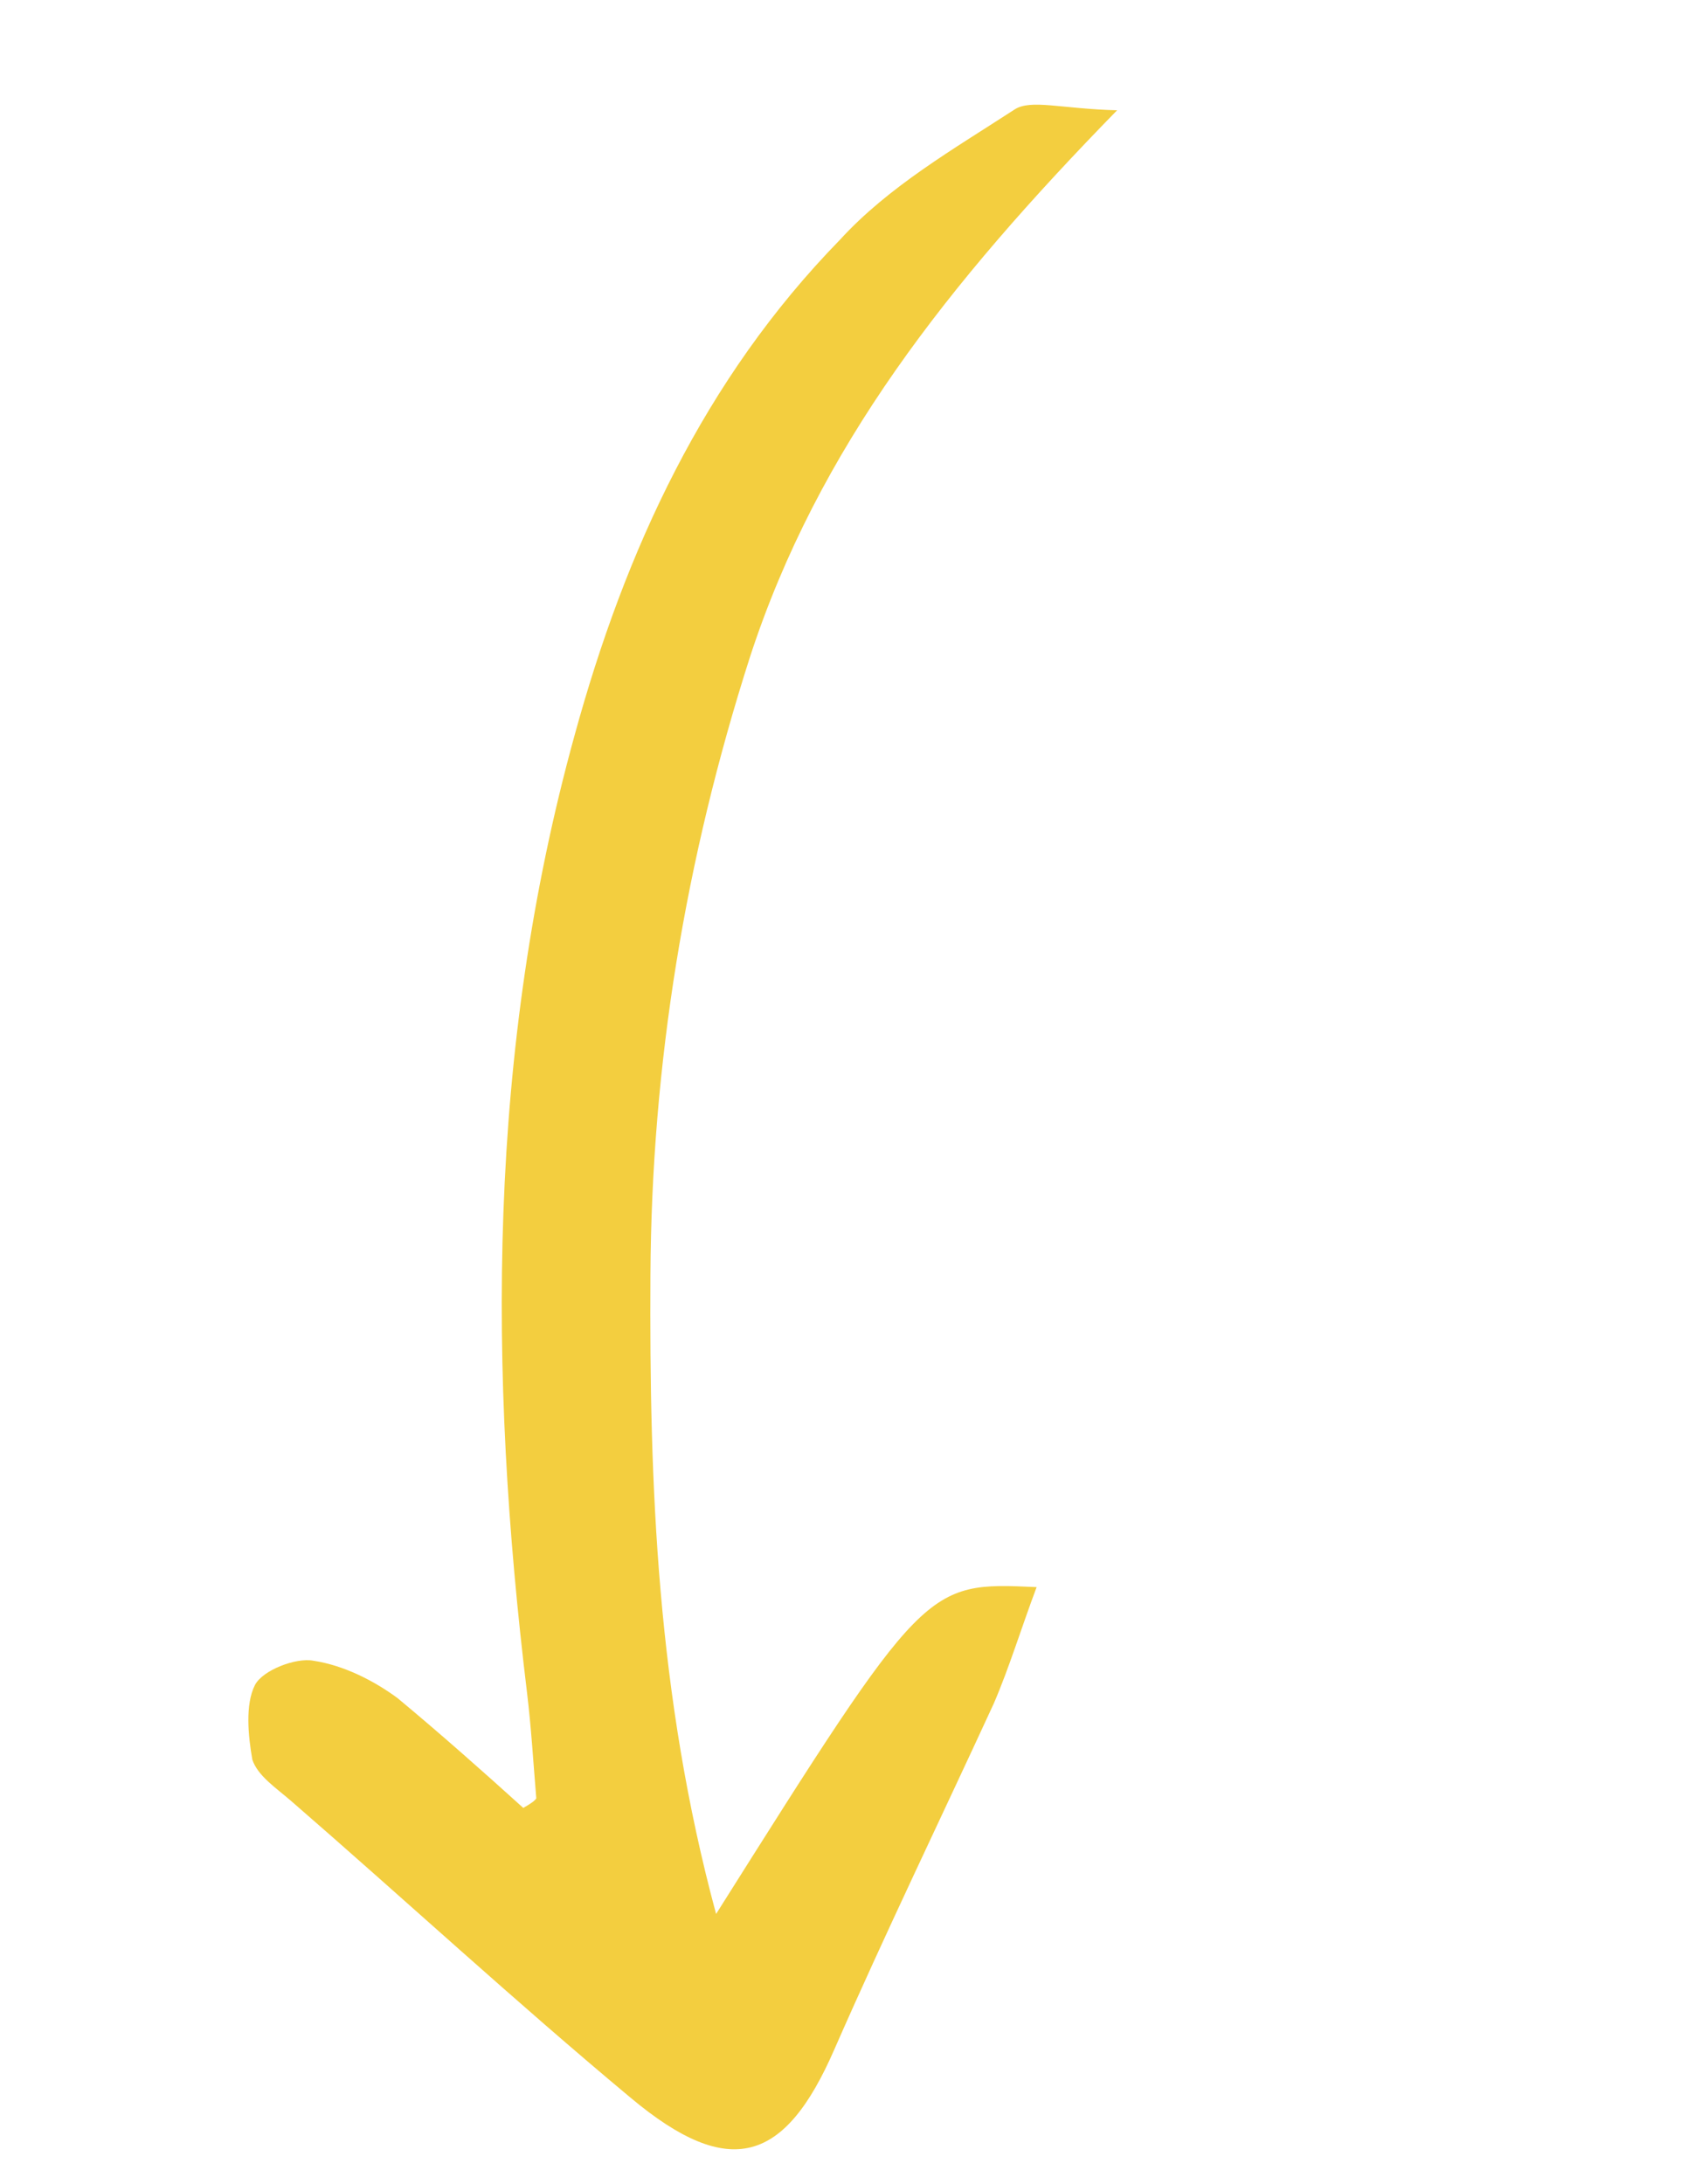 <svg width="147" height="191" viewBox="0 0 147 191" fill="none" xmlns="http://www.w3.org/2000/svg">
<g clip-path="url(#clip0_1539_259)">
<path d="M97.687 9.645C92.774 9.515 90.133 8.647 88.711 9.581C83.401 13.034 77.714 16.297 73.436 20.985C61.559 33.168 54.674 48.124 50.239 64.324C42.624 91.92 42.661 119.854 46.097 148.095C46.458 151.117 46.631 154.044 46.897 157.255C46.802 157.443 46.422 157.723 45.759 158.096C42.186 154.862 38.425 151.532 34.756 148.486C32.686 146.961 30.048 145.621 27.404 145.225C25.894 144.931 22.959 146.043 22.29 147.359C21.431 149.052 21.699 151.79 22.066 153.869C22.53 155.288 24.131 156.337 25.448 157.479C35.322 166.043 45.005 174.983 55.163 183.454C63.817 190.688 68.644 189.118 72.95 179.239C77.447 168.985 82.32 158.922 86.91 148.952C88.25 145.847 89.308 142.363 90.651 138.787C80.921 138.34 80.921 138.34 62.621 167.37C57.435 148.176 56.779 129.863 56.88 111.462C56.98 93.061 59.912 75.151 65.584 57.45C71.542 39.185 82.864 24.827 97.687 9.645Z" fill="#F3CE3F"/>
</g>
<defs>
<clipPath id="clip0_1539_259">
<rect width="75" height="175" fill="white" transform="matrix(0.892 0.453 0.453 -0.892 0.442 156.532)"/>
</clipPath>
</defs>
</svg>
